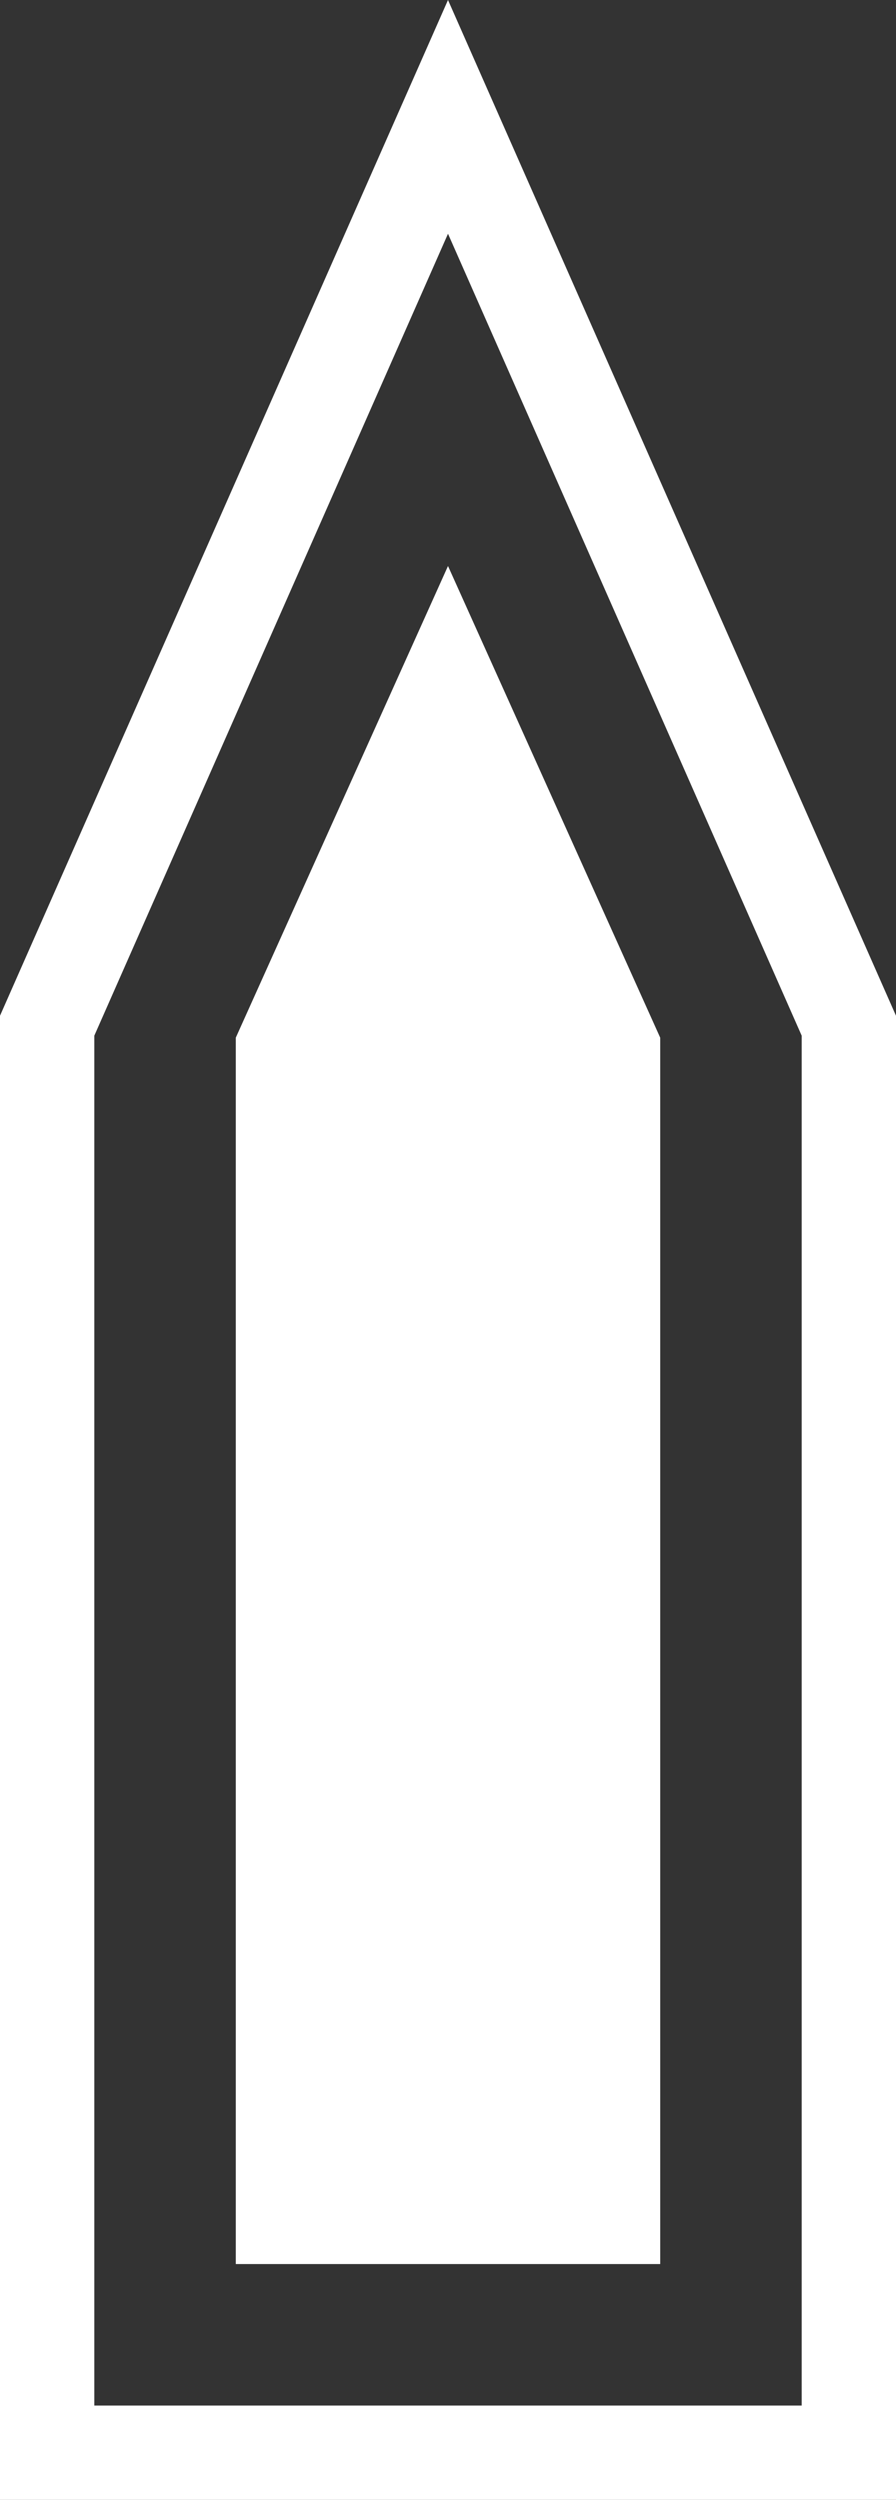 <svg width="19" height="53" viewBox="0 0 19 53" fill="none" xmlns="http://www.w3.org/2000/svg">
<rect x="0" y="0" width="19" height="53" fill="#333333" stroke="none"/>
<path d="M5 22L9.5 12L14 22V48H5V22Z" fill="white"/>
<path d="M1 52V21.746L9.5 2.478L18 21.746V52H9.5H1Z" stroke="white" stroke-width="2"/>
</svg>
